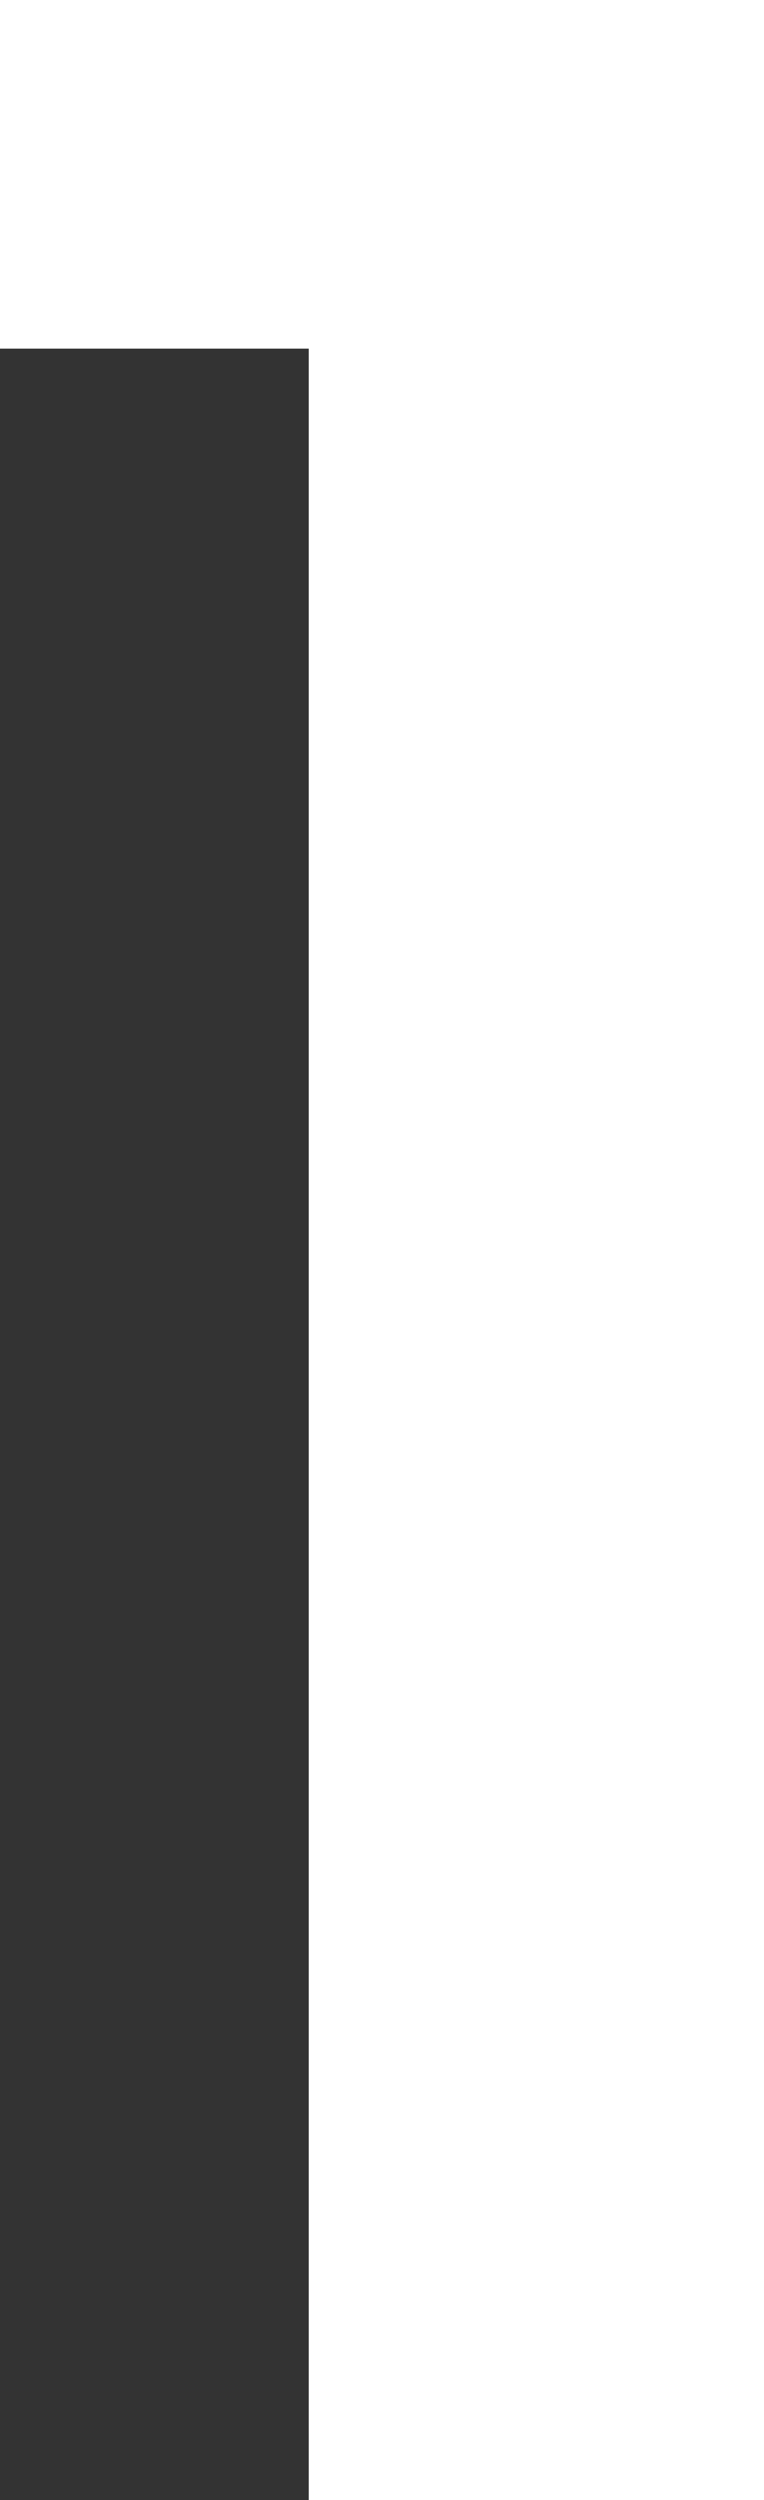 <svg xmlns="http://www.w3.org/2000/svg" width="7.03" height="22.983" viewBox="0 0 7.03 22.983">
  <rect x="0" y="0" width="7.03" height="22.983" fill="#333333" stroke="none"/>
  <path id="residence_staff_management_1" d="M11.711,11.779V34.762H7.522V14.984H4.681V11.779Z" transform="translate(-4.681 -11.779)" fill="#fff"/>
</svg>
